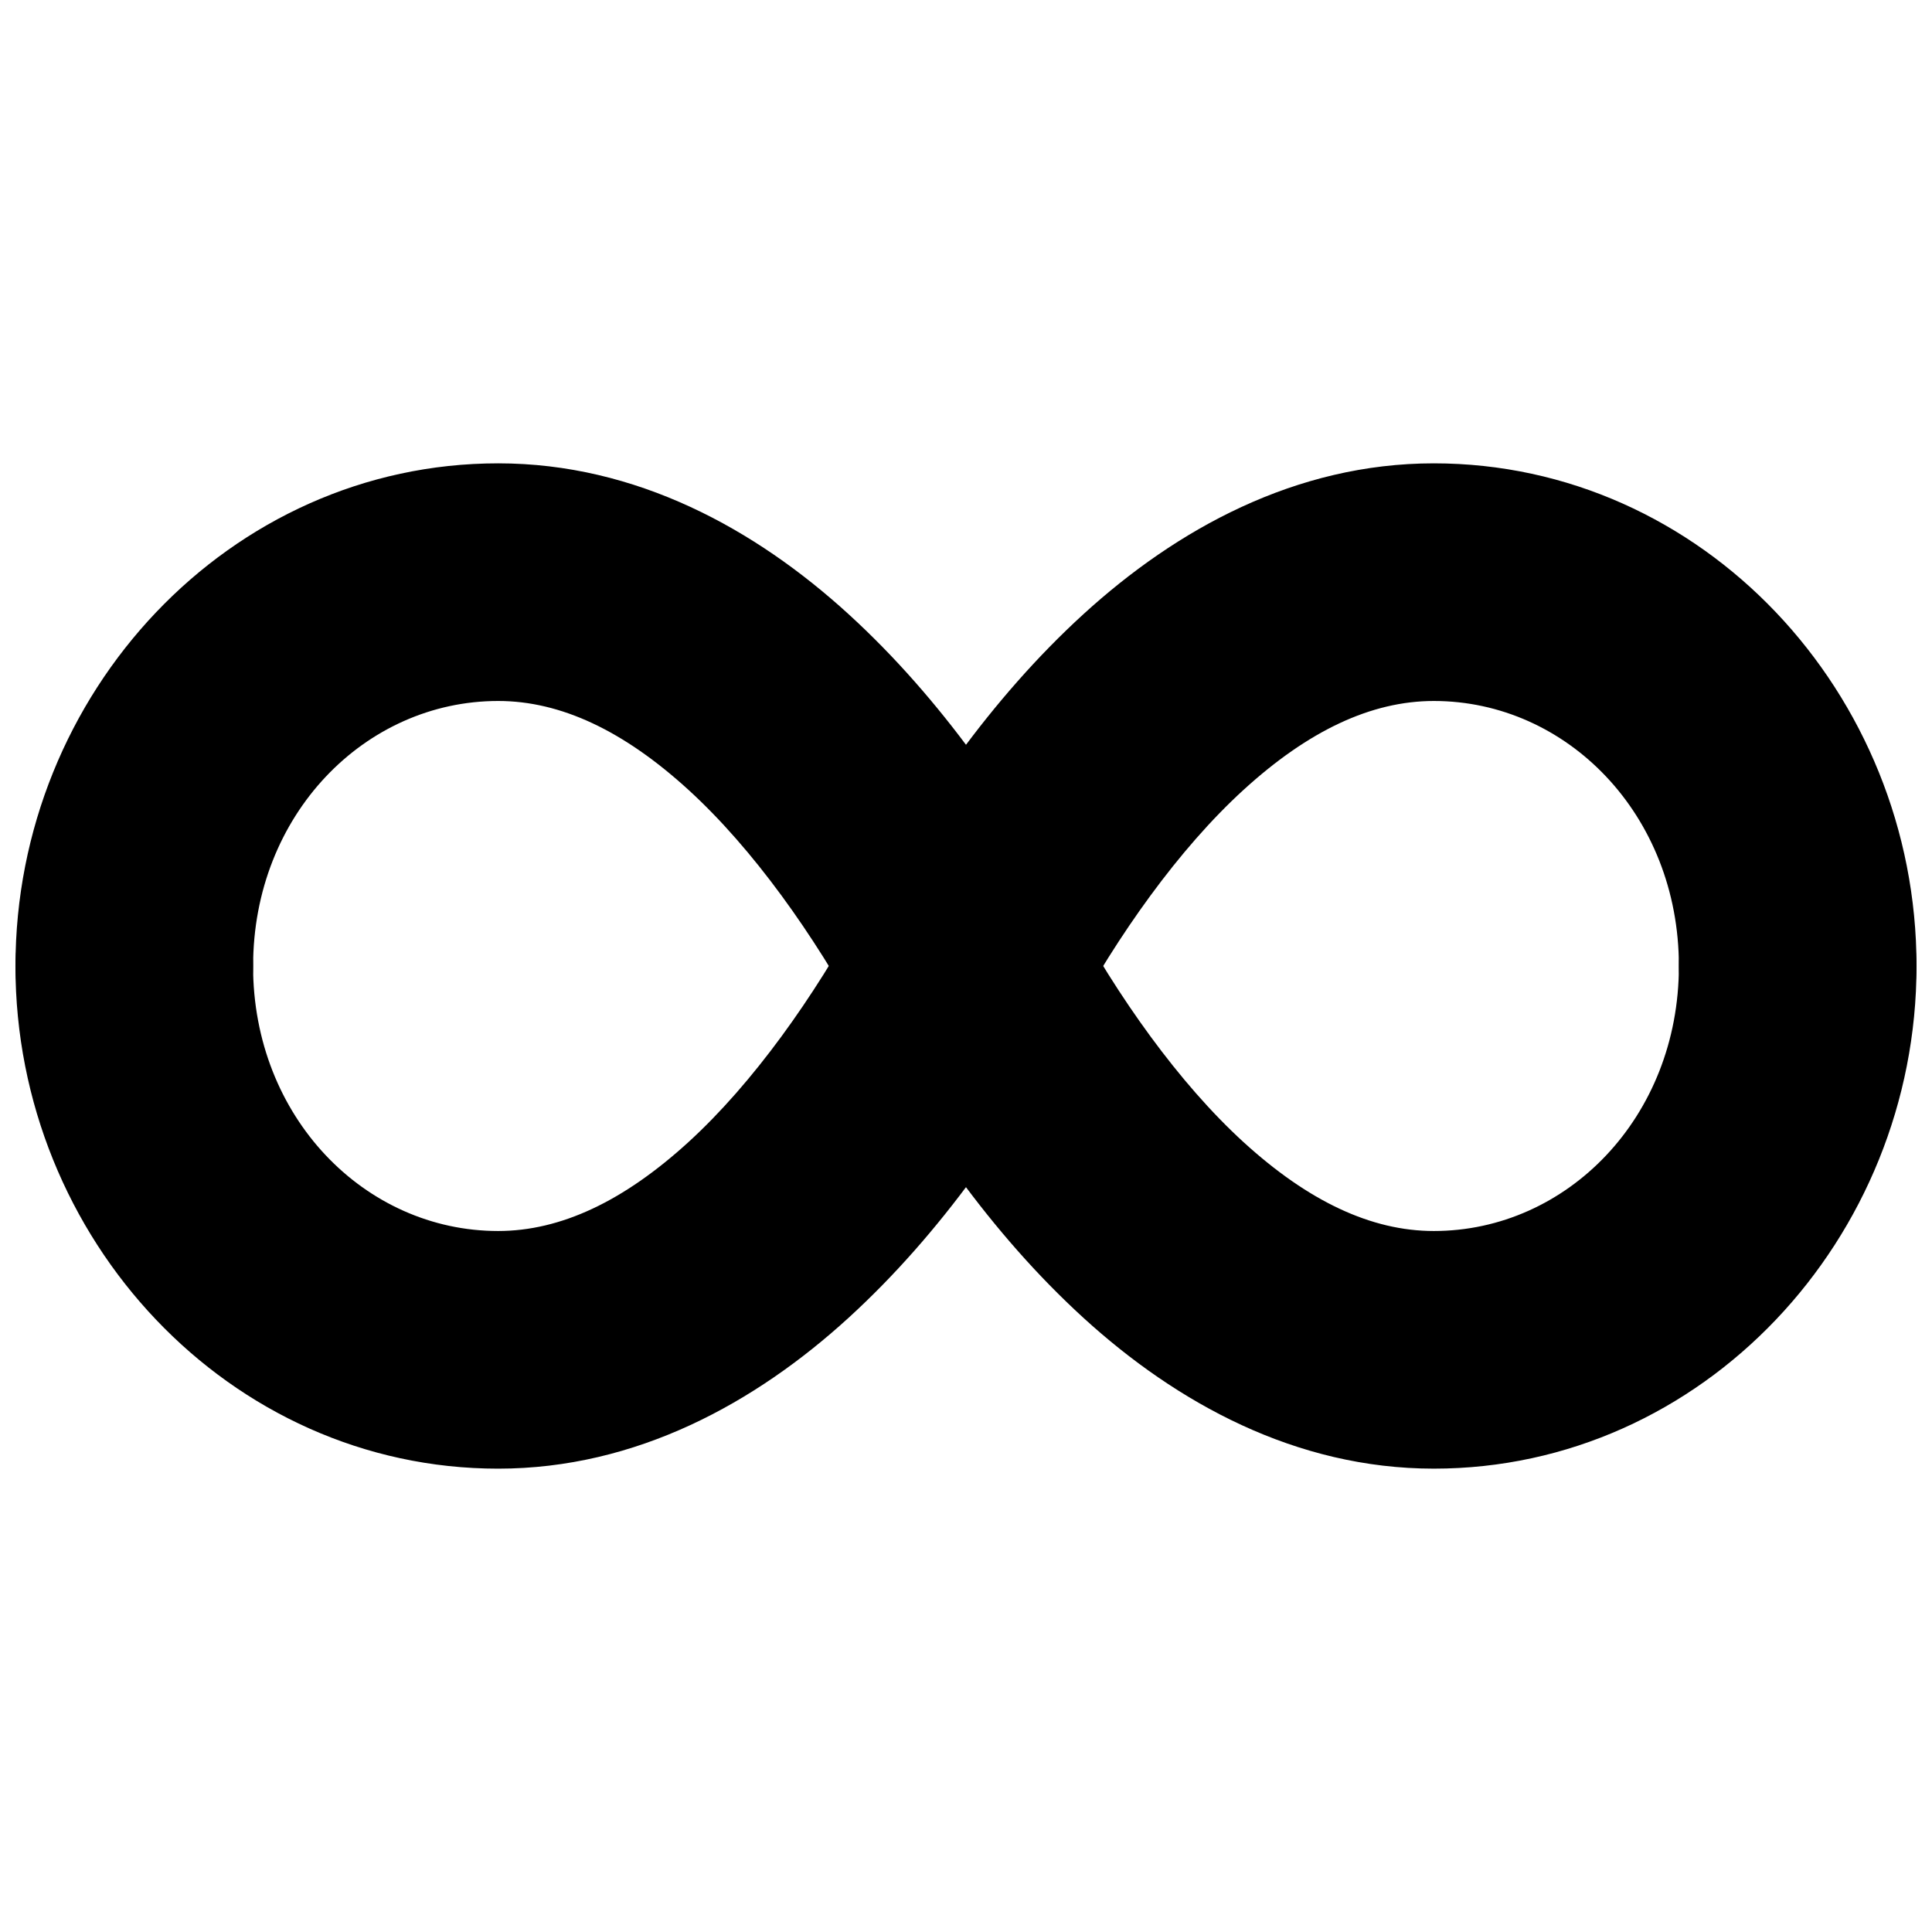 <?xml version="1.0" encoding="UTF-8"?>
<!-- Uploaded to: SVG Find, www.svgrepo.com, Generator: SVG Find Mixer Tools -->
<svg width="800px" height="800px" version="1.1" viewBox="144 144 512 512" xmlns="http://www.w3.org/2000/svg">
 <defs>
  <clipPath id="d">
   <path d="m148.09 266h283.91v166h-283.91z"/>
  </clipPath>
  <clipPath id="c">
   <path d="m148.09 368h283.91v166h-283.91z"/>
  </clipPath>
  <clipPath id="b">
   <path d="m368 266h283.9v166h-283.9z"/>
  </clipPath>
  <clipPath id="a">
   <path d="m368 368h283.9v166h-283.9z"/>
  </clipPath>
 </defs>
 <g>
  <g clip-path="url(#d)">
   <path d="m276.02 266.79c-71.215 0-127.92 60.887-127.92 133.21 0 8.352 3.316 16.359 9.223 22.266 5.906 5.902 13.914 9.223 22.266 9.223 8.352 0 16.359-3.32 22.266-9.223 5.906-5.906 9.223-13.914 9.223-22.266 0-40.066 29.641-70.234 64.945-70.234 16.602 0 33.297 7.91 50.43 23.555 17.133 15.645 33.289 38.441 45.879 61.684 3.981 7.34 10.715 12.797 18.715 15.172 8.004 2.375 16.625 1.477 23.965-2.504s12.797-10.711 15.172-18.715c2.375-8.004 1.477-16.625-2.504-23.965-14.961-27.629-34.137-55.719-58.793-78.227-24.656-22.512-56.211-39.977-92.863-39.977z"/>
  </g>
  <g clip-path="url(#c)">
   <path d="m179.58 368.51c-8.352 0-16.359 3.316-22.266 9.223-5.906 5.902-9.223 13.914-9.223 22.266 0 72.32 56.707 133.21 127.92 133.21 36.656 0 68.211-17.465 92.867-39.977 24.652-22.512 43.828-50.602 58.789-78.23 3.981-7.34 4.879-15.961 2.504-23.965-2.375-8-7.832-14.734-15.172-18.715s-15.961-4.879-23.965-2.504c-8 2.375-14.734 7.832-18.715 15.172-12.59 23.246-28.746 46.039-45.879 61.684-17.137 15.645-33.828 23.555-50.43 23.555-35.305 0-64.945-30.168-64.945-70.23 0-8.352-3.316-16.363-9.223-22.266-5.906-5.906-13.914-9.223-22.266-9.223z"/>
  </g>
  <g clip-path="url(#b)">
   <path d="m523.98 266.79c-36.656 0-68.211 17.465-92.867 39.977-24.656 22.508-43.832 50.598-58.793 78.227-3.981 7.34-4.879 15.961-2.504 23.965 2.375 8.004 7.832 14.734 15.172 18.715 7.34 3.981 15.961 4.879 23.965 2.504 8.004-2.375 14.734-7.832 18.715-15.172 12.59-23.246 28.746-46.039 45.883-61.684 17.133-15.645 33.824-23.555 50.43-23.555 35.301 0 64.941 30.168 64.941 70.234 0 8.352 3.32 16.359 9.223 22.266 5.906 5.902 13.914 9.223 22.266 9.223 8.352 0 16.363-3.32 22.266-9.223 5.906-5.906 9.223-13.914 9.223-22.266 0-72.324-56.707-133.21-127.92-133.21z"/>
  </g>
  <g clip-path="url(#a)">
   <path d="m399.38 368.51c-5.031 0.102-9.969 1.41-14.391 3.812-7.34 3.981-12.797 10.715-15.172 18.715-2.375 8.004-1.477 16.625 2.504 23.965 14.961 27.629 34.137 55.719 58.793 78.23 24.656 22.508 56.211 39.973 92.867 39.973 71.211 0 127.92-60.887 127.92-133.21 0-8.352-3.316-16.363-9.223-22.266-5.902-5.906-13.914-9.223-22.266-9.223-8.352 0-16.359 3.316-22.266 9.223-5.902 5.902-9.223 13.914-9.223 22.266 0 40.062-29.641 70.234-64.945 70.234-16.602 0-33.297-7.91-50.43-23.555-17.133-15.648-33.289-38.441-45.879-61.688-2.75-5.078-6.844-9.301-11.832-12.207-4.988-2.906-10.684-4.387-16.457-4.273z"/>
  </g>
 </g>
</svg>